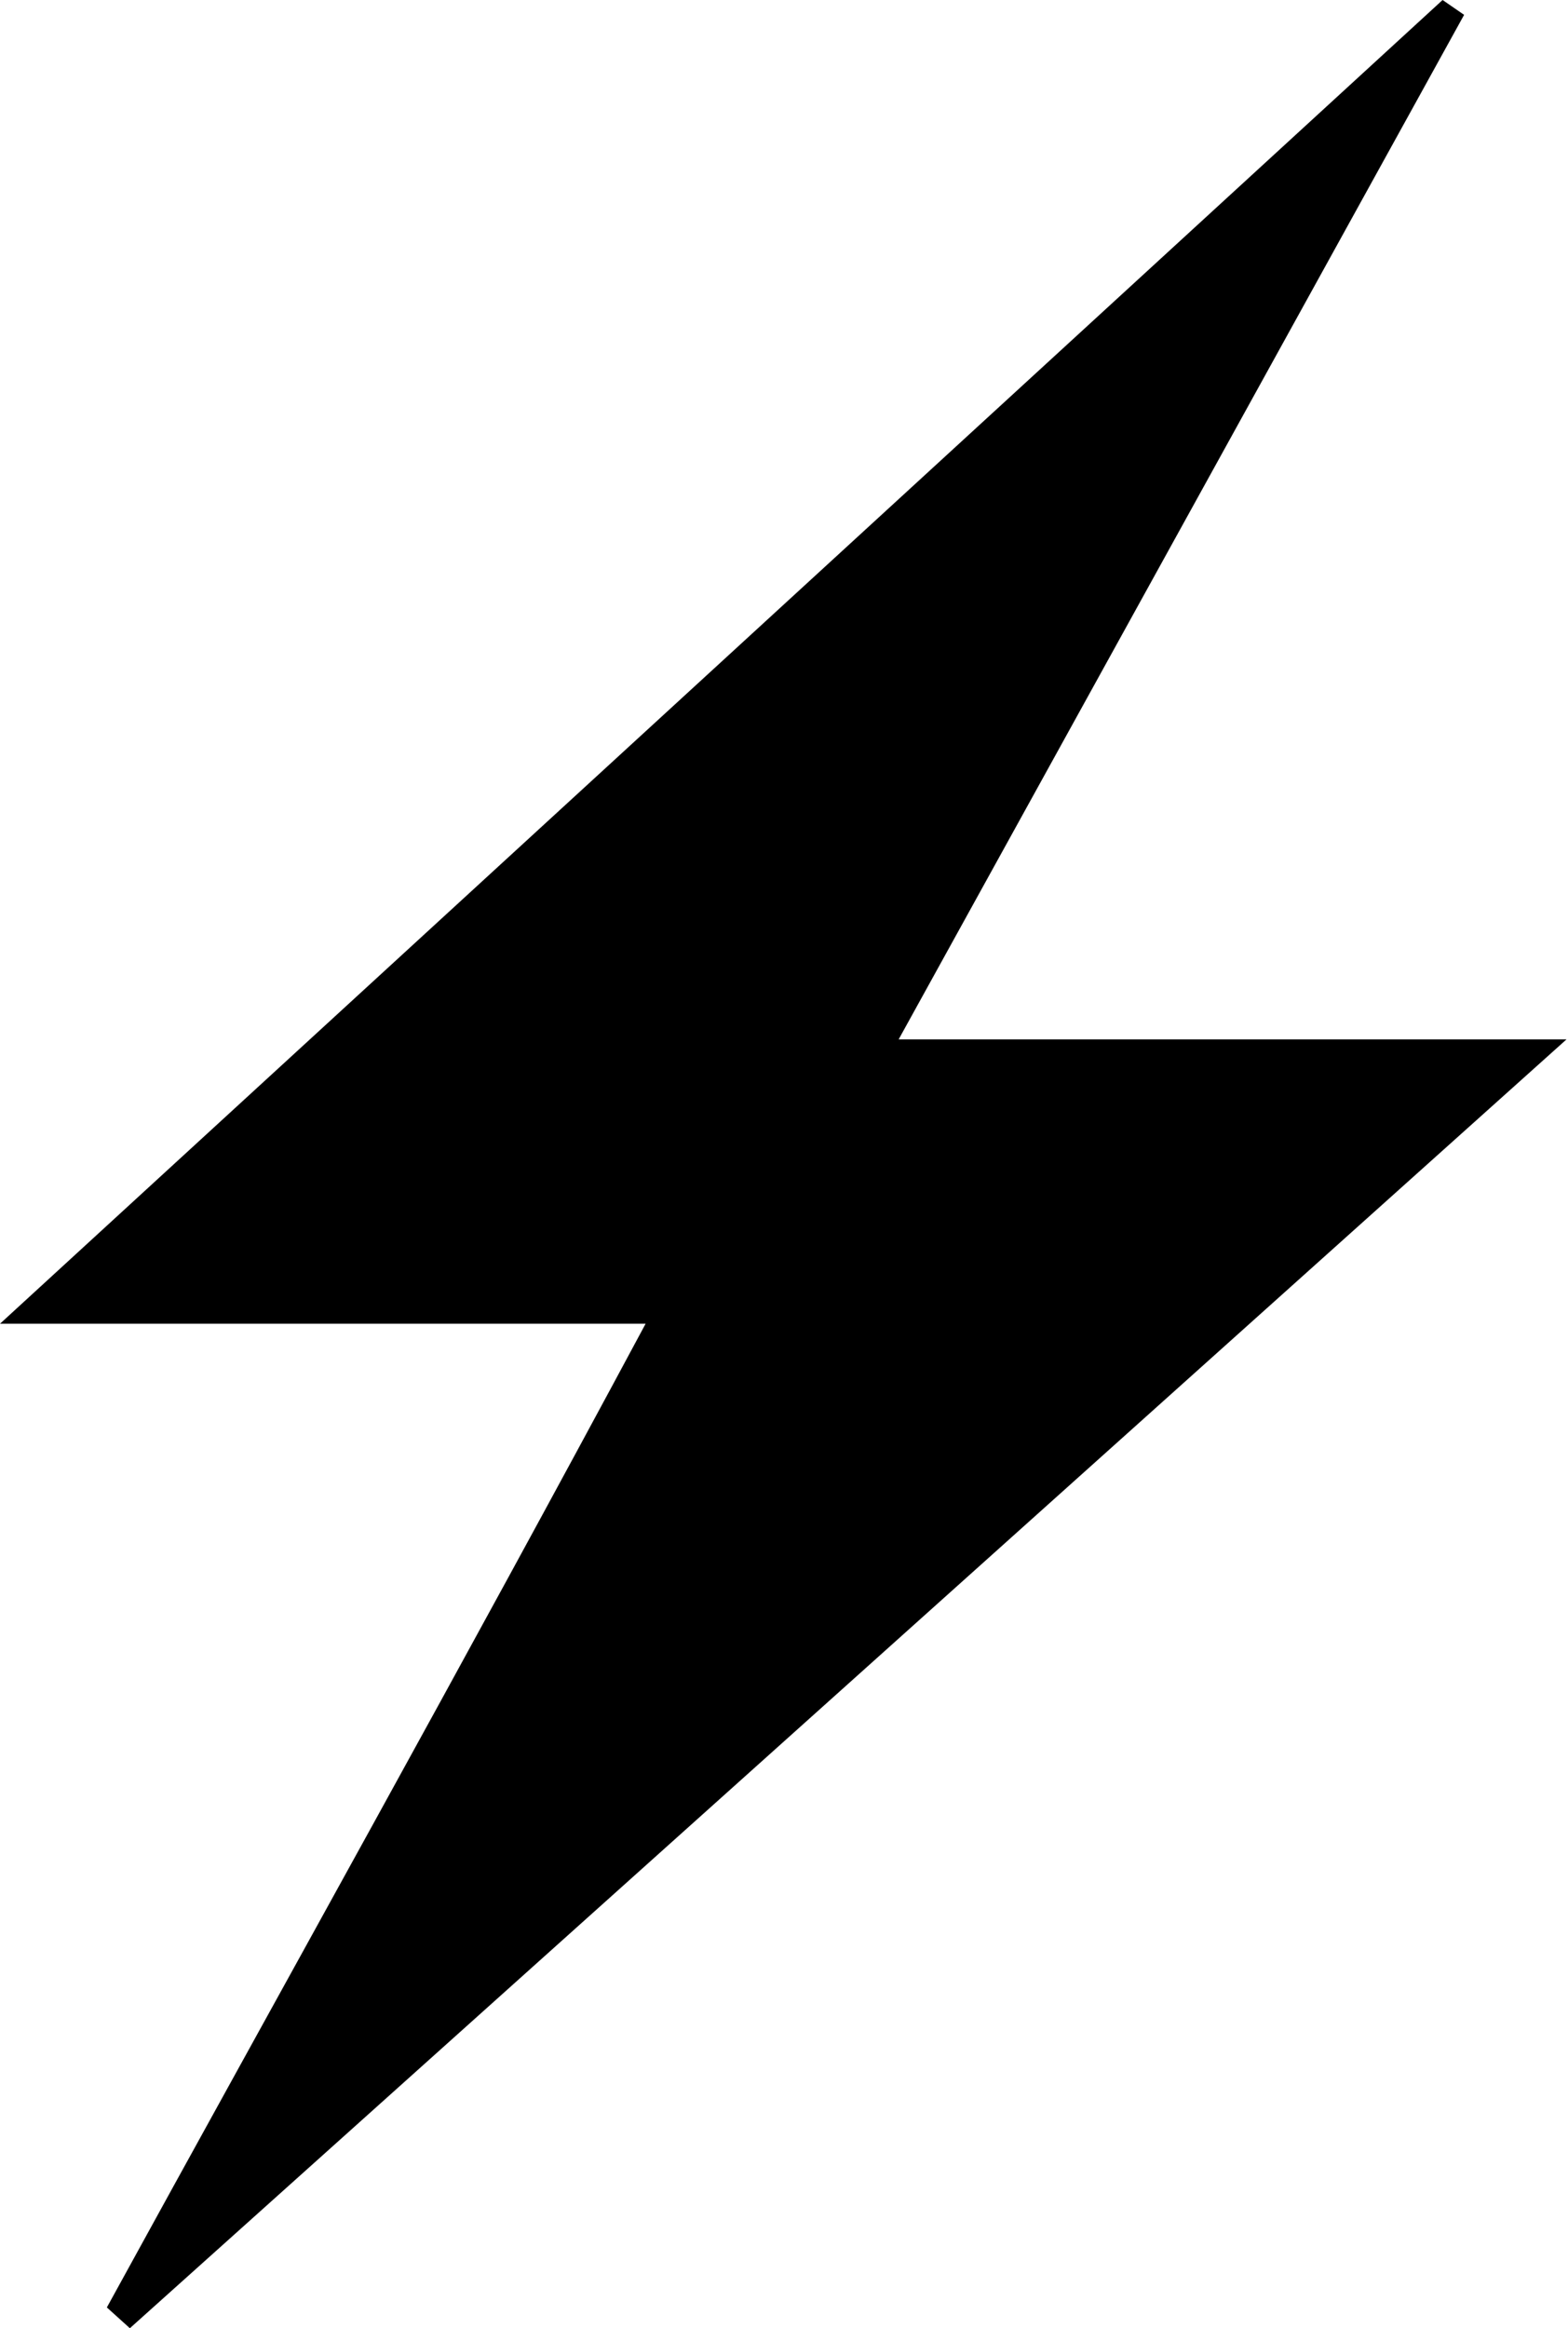 <svg xmlns="http://www.w3.org/2000/svg" width="21.13" height="31.36" viewBox="0 0 21.13 31.36"><g id="Layer_2" data-name="Layer 2"><g id="Layer_18" data-name="Layer 18"><path d="M8.7,17.83H0L19.44,0l.29.2L12.11,14h9L1.75,31.36l-.31-.28C3.8,26.78,6.22,22.45,8.7,17.83Z"/></g></g></svg>
